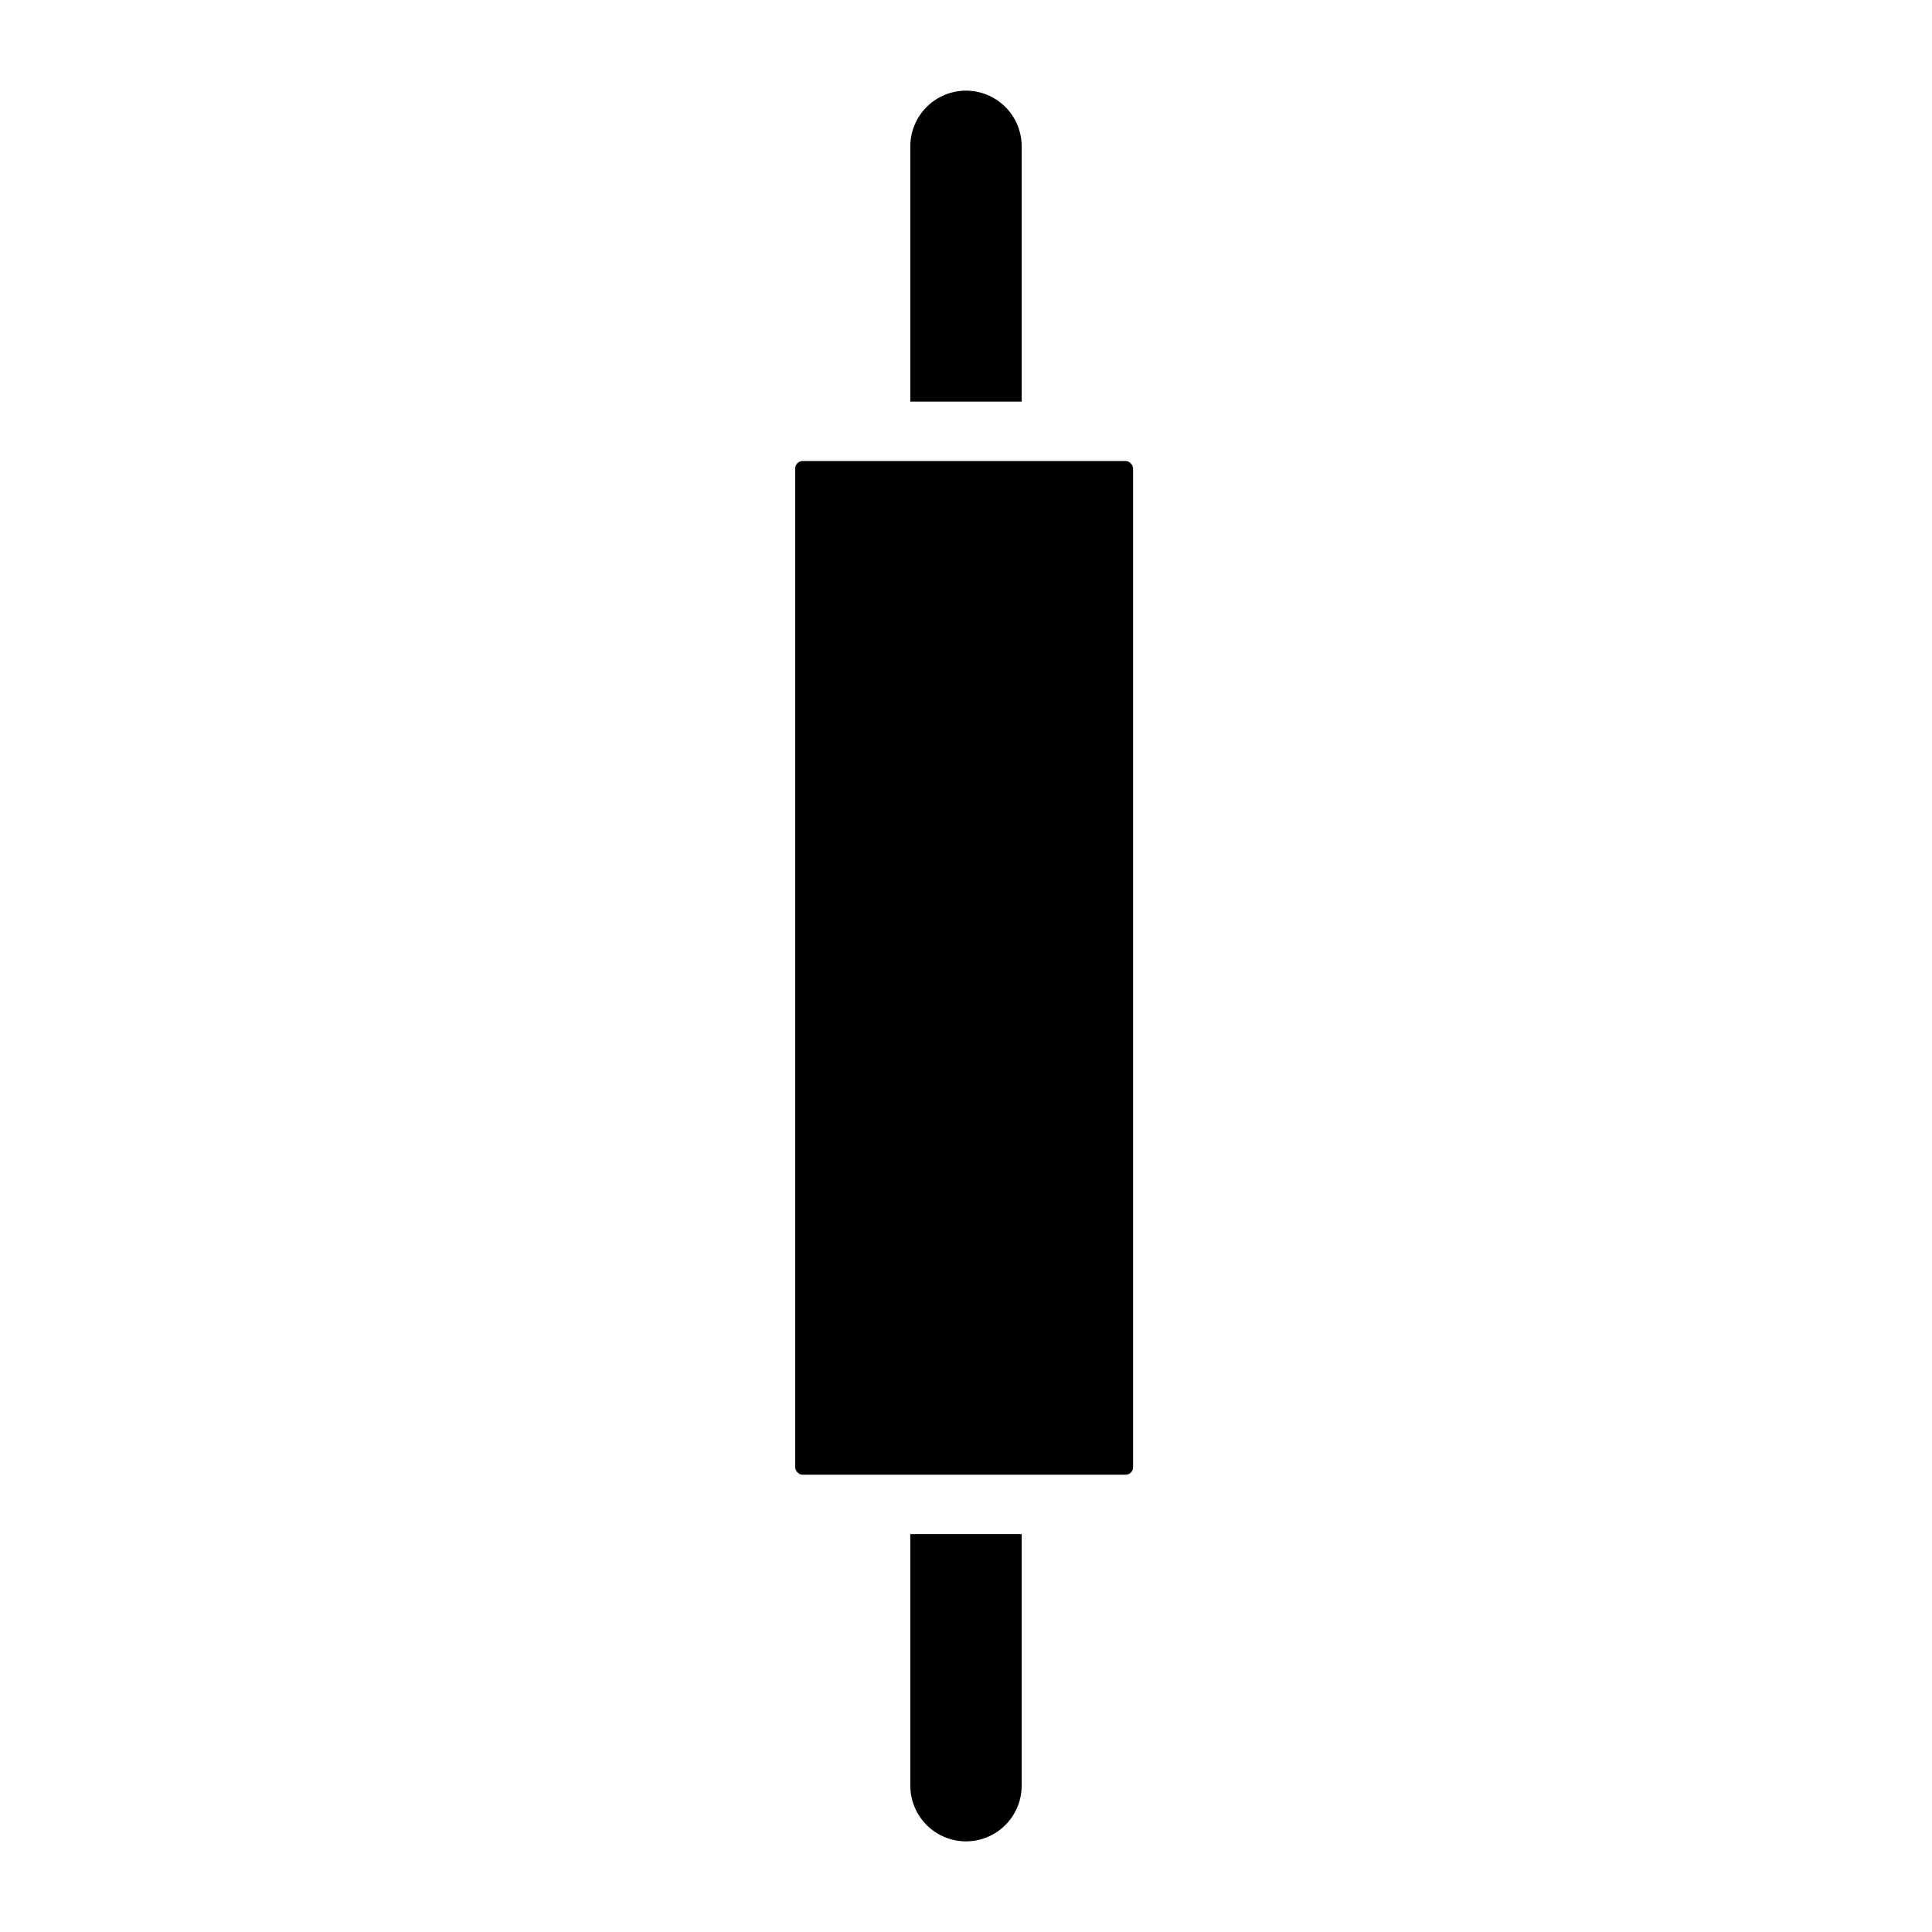 <?xml version="1.0" encoding="UTF-8"?>
<!-- Uploaded to: SVG Repo, www.svgrepo.com, Generator: SVG Repo Mixer Tools -->
<svg fill="#000000" width="800px" height="800px" version="1.1" viewBox="144 144 512 512" xmlns="http://www.w3.org/2000/svg">
 <g>
  <path d="m400 631.98c3.91-0.004 7.664-1.559 10.43-4.328 2.769-2.766 4.324-6.519 4.328-10.43v-66.668h-29.52v66.668c0.004 3.91 1.562 7.664 4.328 10.43 2.766 2.769 6.519 4.324 10.434 4.328z"/>
  <path d="m400 168.02c-3.914 0.004-7.668 1.562-10.434 4.328s-4.324 6.519-4.328 10.434v67.648h29.52v-67.648c-0.004-3.914-1.559-7.668-4.328-10.434-2.766-2.766-6.519-4.324-10.43-4.328z"/>
  <path d="m356.7 266.18h85.609c1.086 0 1.969 1.086 1.969 1.969v264.7c0 1.086-0.883 1.969-1.969 1.969h-85.609c-1.086 0-1.969-1.086-1.969-1.969v-264.7c0-1.086 0.883-1.969 1.969-1.969z"/>
 </g>
</svg>